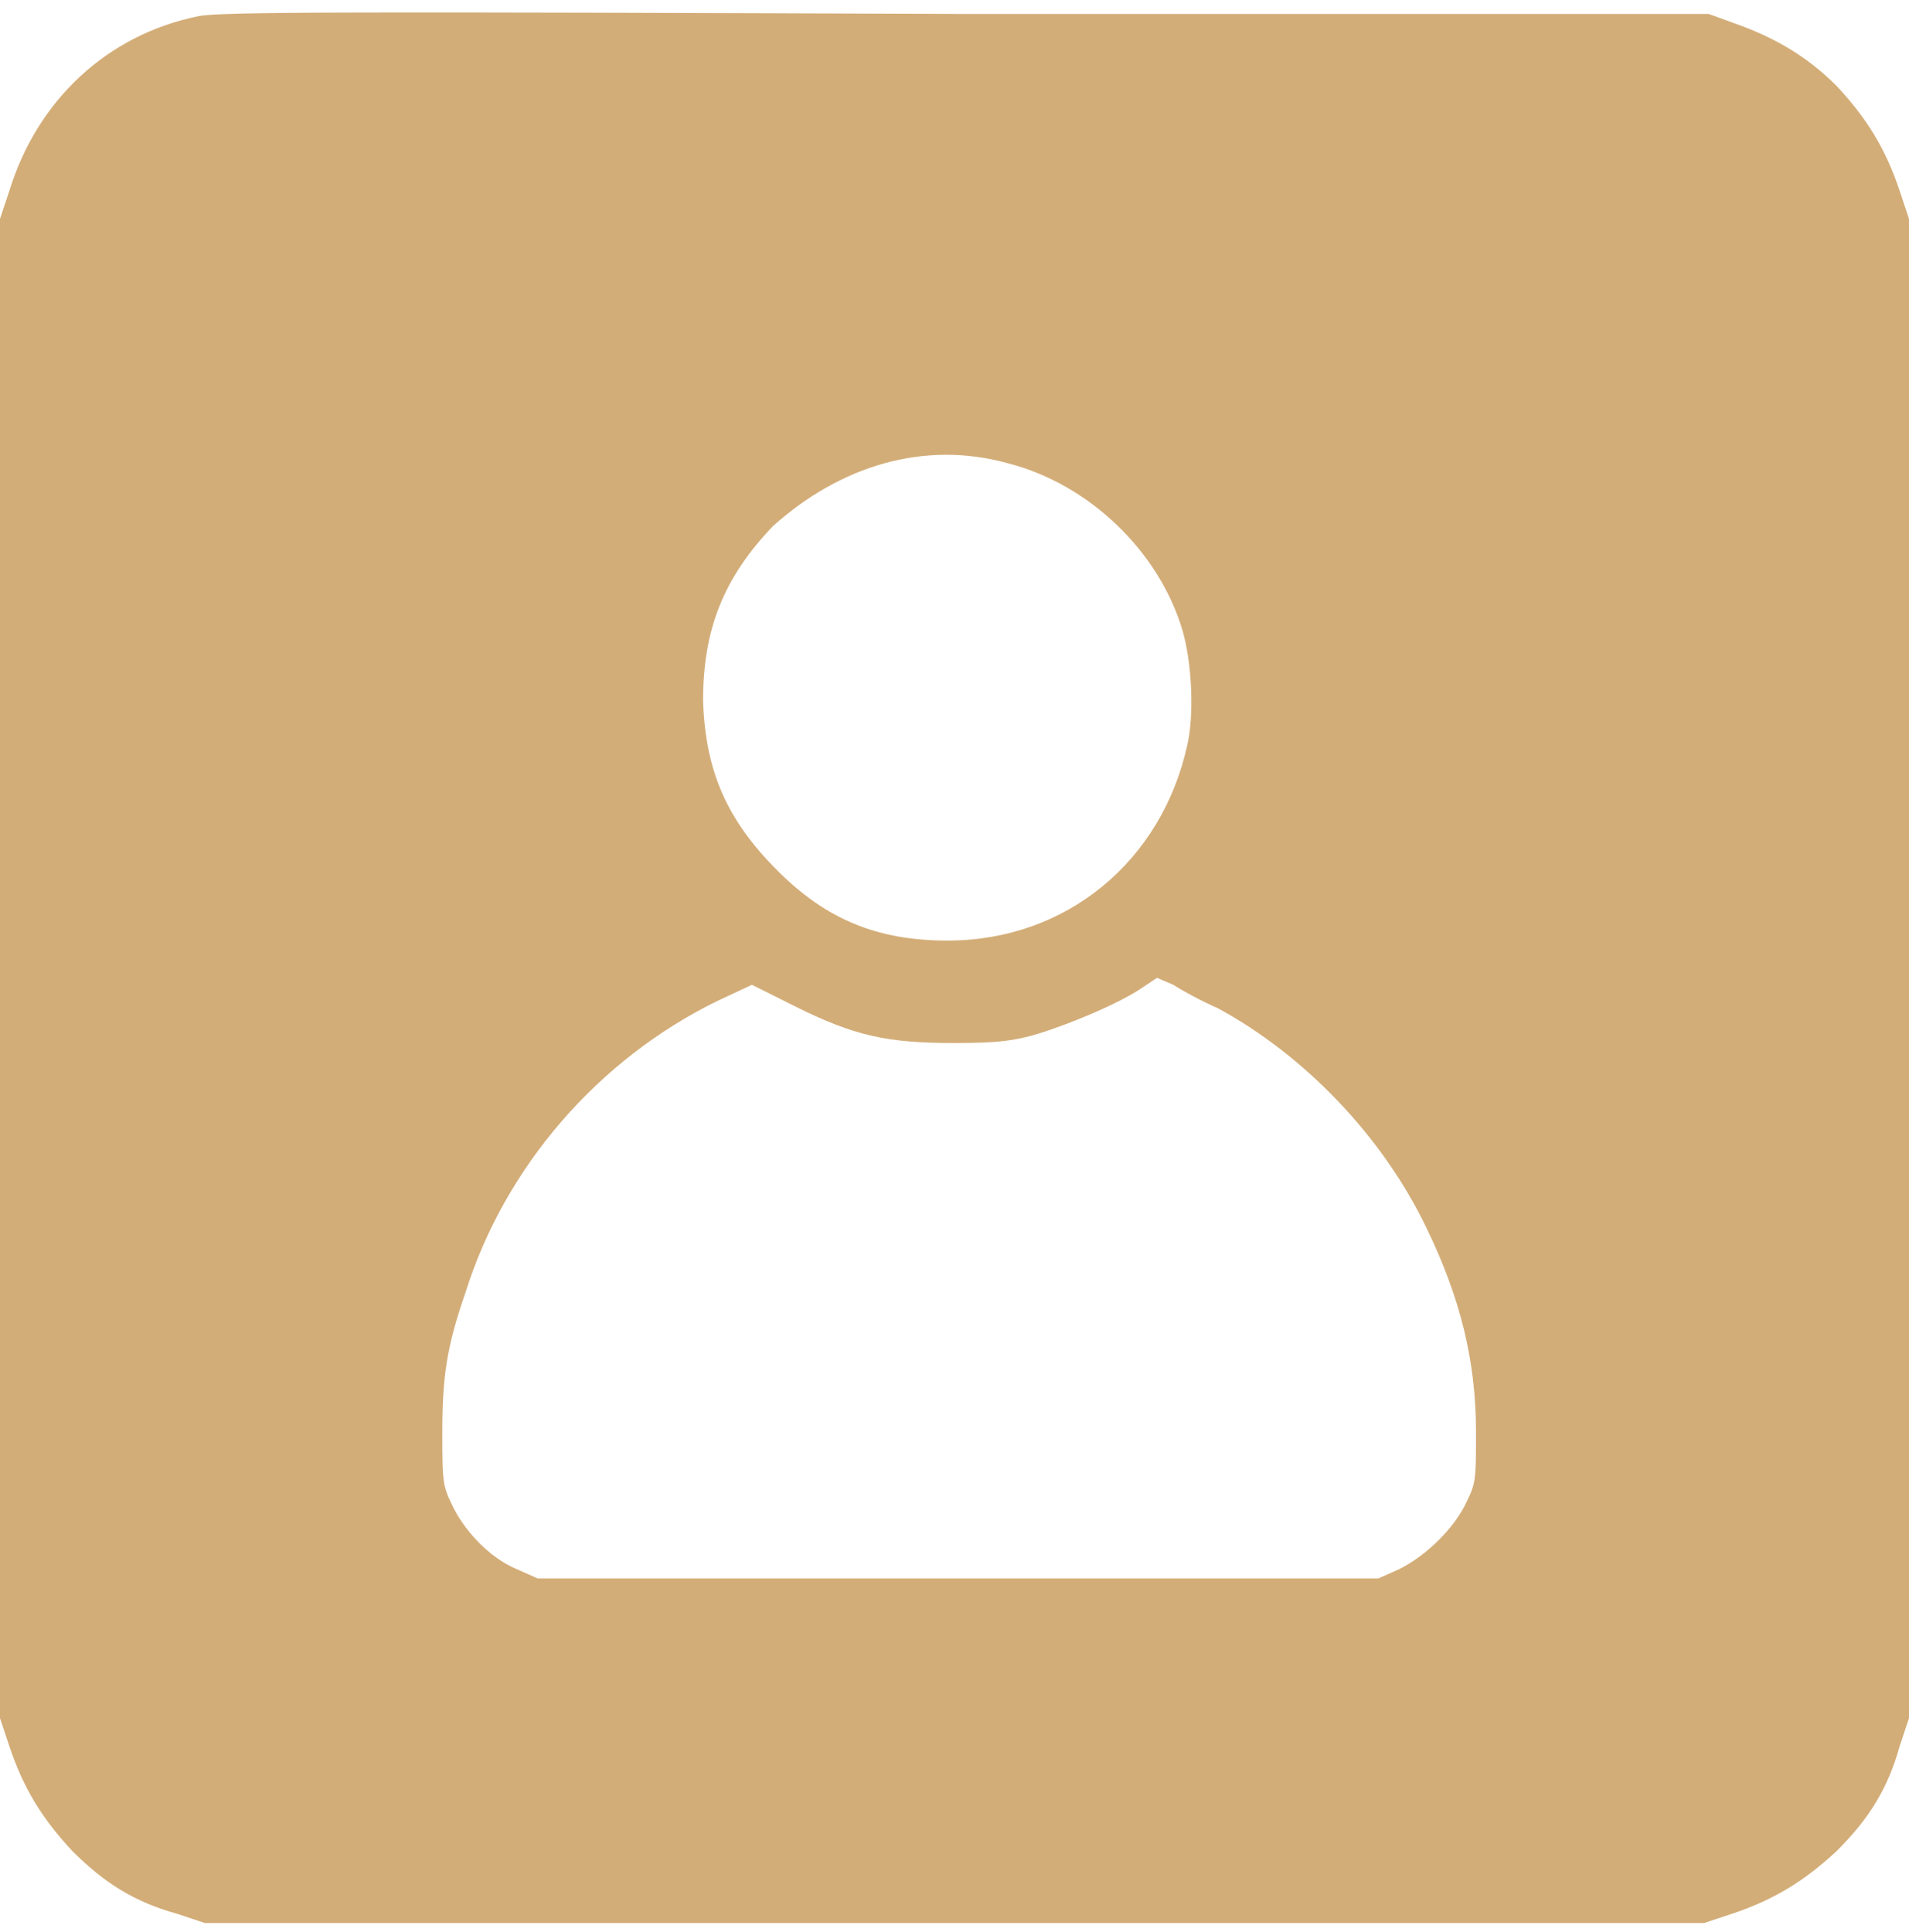 <?xml version="1.0" encoding="UTF-8"?> <svg xmlns="http://www.w3.org/2000/svg" width="82" height="83" viewBox="0 0 82 83" fill="none"> <g clip-path="url(#clip0_135_82)"> <path fill-rule="evenodd" clip-rule="evenodd" d="M8.5 0.7C4.6 1.5 1.6 4.3 0.4 8.2L0 9.4V41.6V73.8L0.4 75C1 76.8 1.8 78.1 3.1 79.5C4.5 80.9 5.8 81.7 7.6 82.2L8.8 82.6H41H73.2L74.4 82.2C76.2 81.6 77.5 80.8 78.9 79.5C80.3 78.1 81.1 76.8 81.6 75L82 73.8V41.5V9.4L81.6 8.2C81 6.4 80.2 5.1 78.9 3.7C77.6 2.4 76.2 1.6 74.5 1L73.4 0.6H41.5C15.2 0.5 9.3 0.5 8.5 0.7ZM43.3 19.9C46.8 20.8 49.8 23.7 50.8 27.1C51.2 28.5 51.3 30.7 51 32C49.9 37 45.8 40.4 40.7 40.4C37.7 40.4 35.5 39.5 33.4 37.4C31.2 35.2 30.3 33.1 30.2 30.1C30.2 27 31.1 24.8 33.2 22.6C36.1 20 39.7 18.9 43.3 19.9ZM52.3 43.3C56 45.3 59.4 48.8 61.3 52.8C62.7 55.7 63.4 58.4 63.4 61.5C63.4 63.5 63.4 63.7 63 64.5C62.5 65.6 61.3 66.8 60.1 67.4L59.2 67.8H41.2H23.1L22.2 67.4C21 66.9 19.9 65.7 19.4 64.6C19 63.8 19 63.5 19 61.5C19 59.1 19.2 57.8 20 55.5C21.7 50.1 25.7 45.5 30.8 43L32.3 42.3L34.1 43.2C36.7 44.5 38.1 44.8 41 44.8C42.9 44.8 43.6 44.7 44.6 44.4C45.9 44 48.1 43.1 49.1 42.4L49.7 42L50.4 42.3C50.7 42.5 51.6 43 52.3 43.3Z" fill="#D3AD78"></path> </g> <defs> <clipPath id="clip0_135_82"> <rect width="82" height="83" fill="white"></rect> </clipPath> </defs> </svg> 